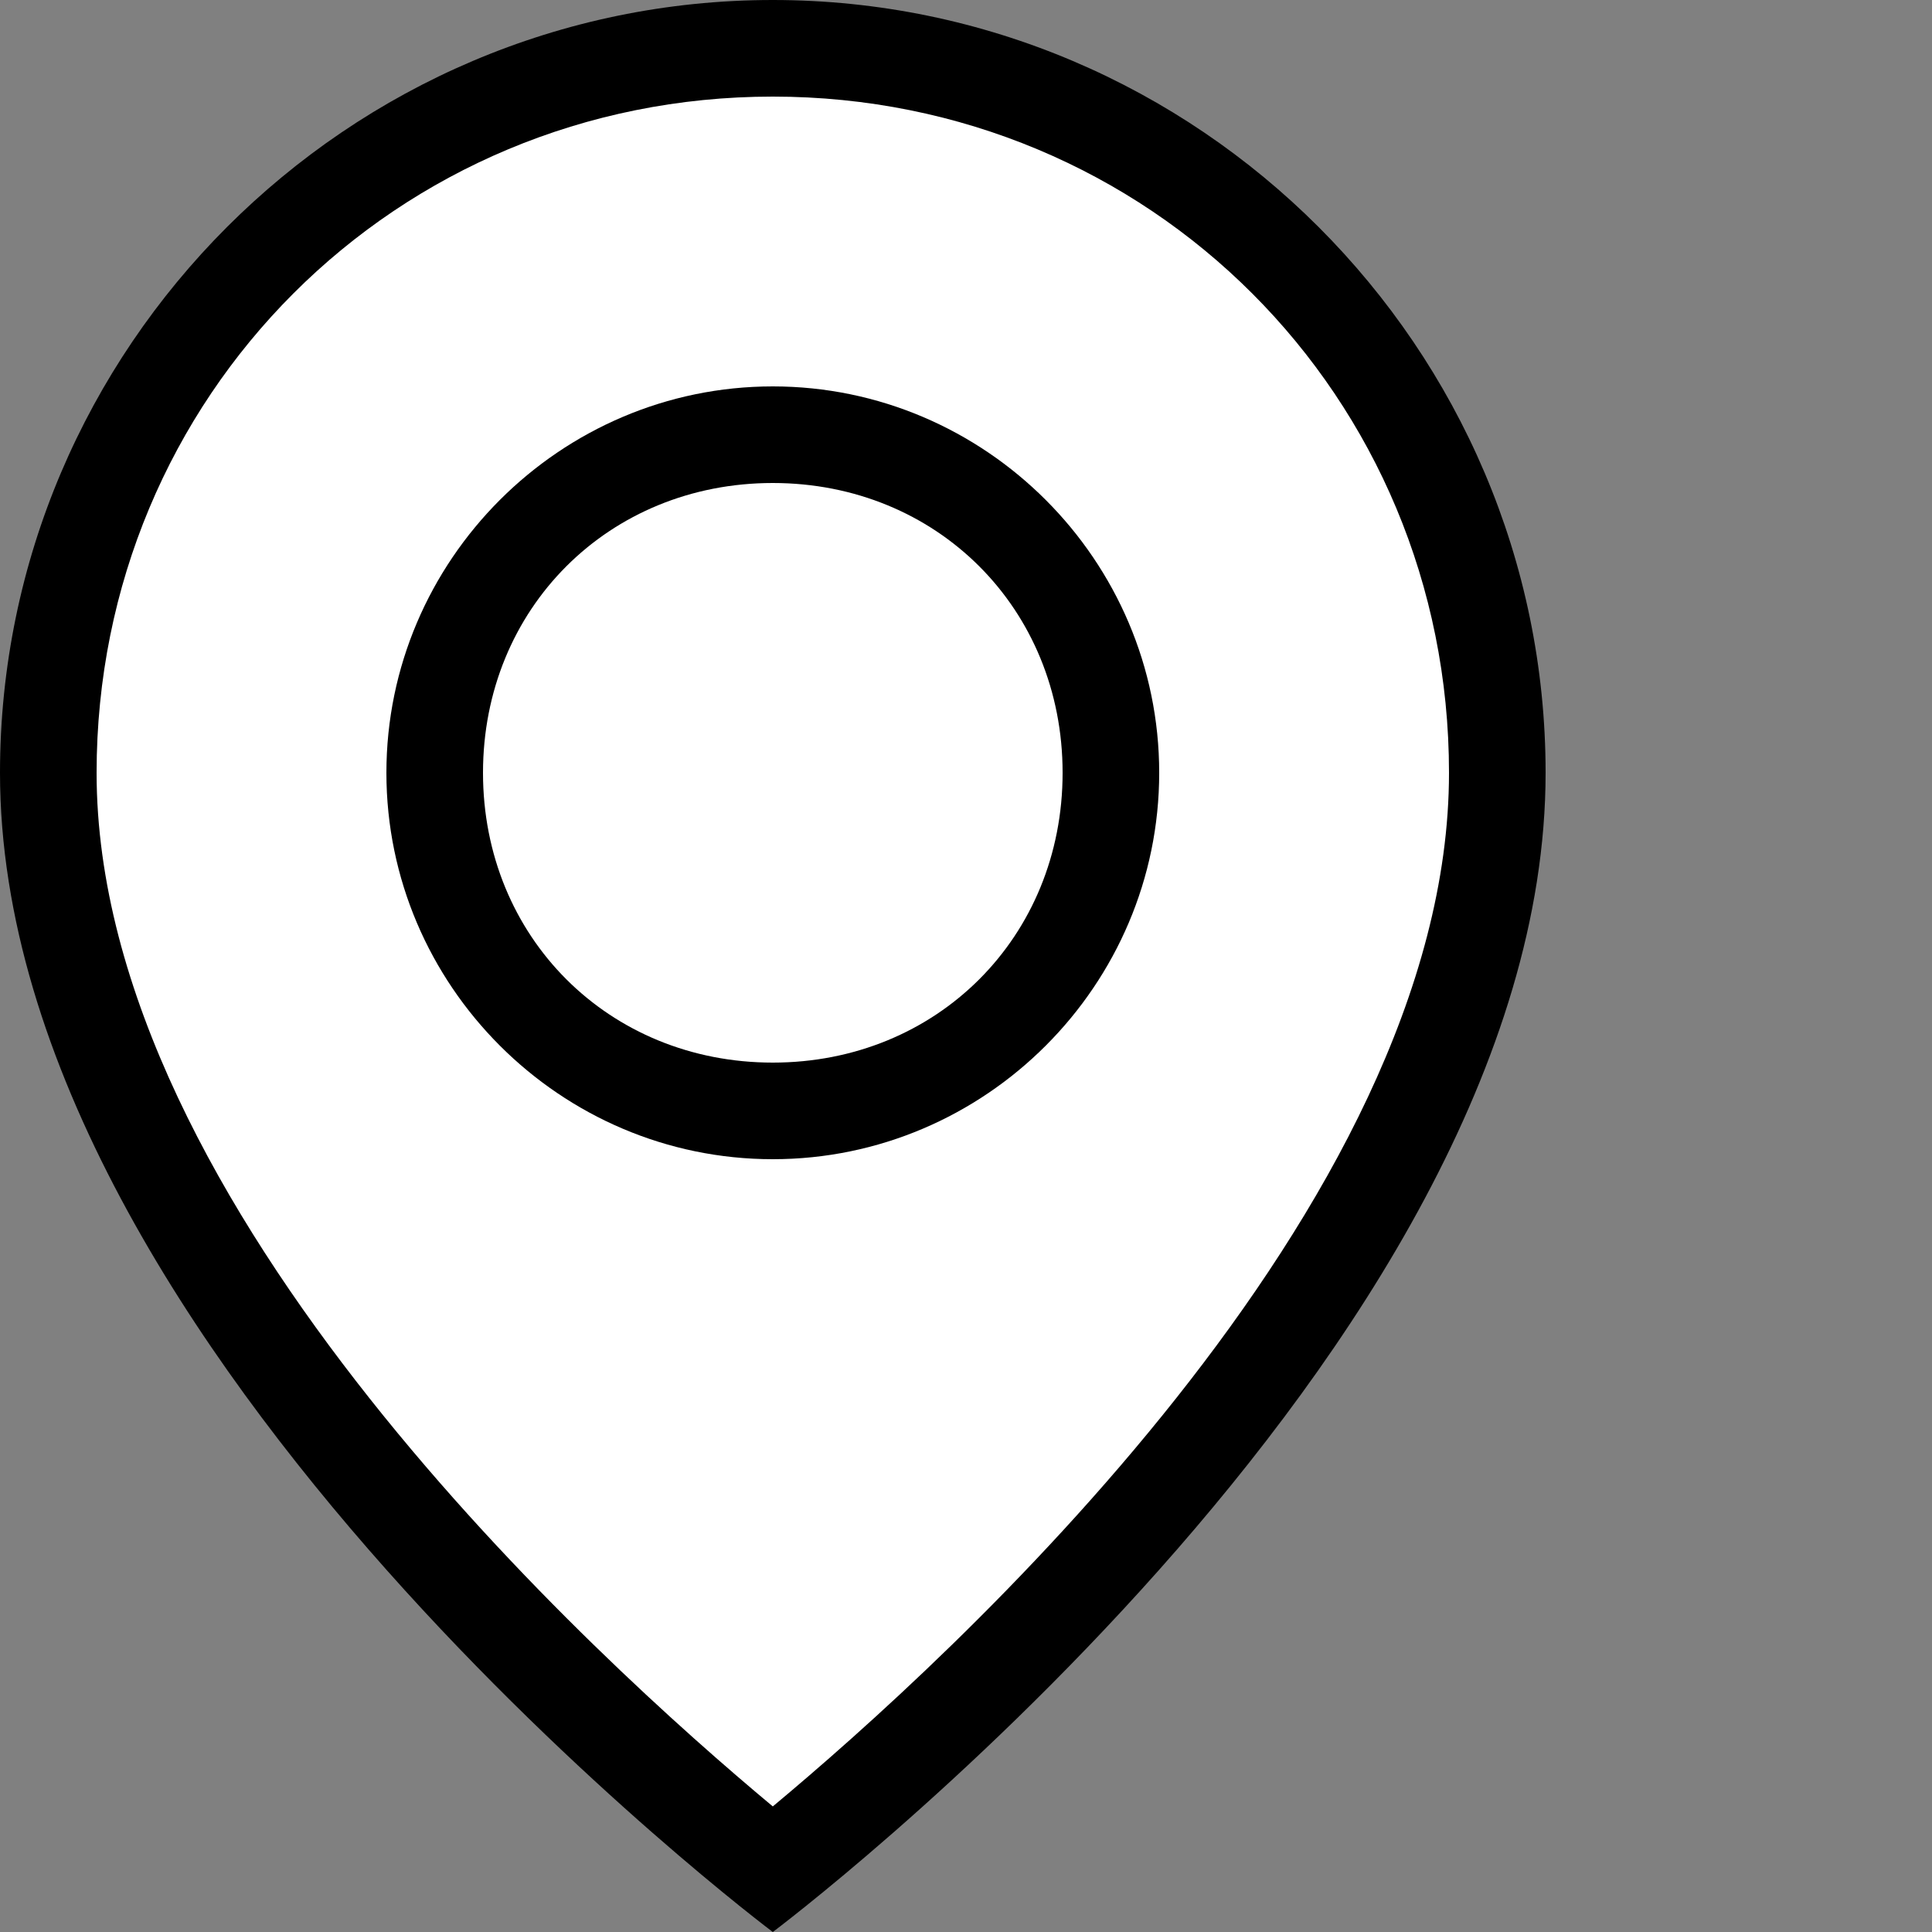 <?xml version="1.0" encoding="utf-8"?>
<!-- Generator: Adobe Illustrator 22.1.0, SVG Export Plug-In . SVG Version: 6.00 Build 0)  -->
<svg version="1.1" id="Ebene_1" xmlns="http://www.w3.org/2000/svg" xmlns:xlink="http://www.w3.org/1999/xlink" x="0px" y="0px"
	 viewBox="0 0 20 20" style="enable-background:new 0 0 20 20;" xml:space="preserve">
<rect x="0" y="0" width="20" height="20" fill="#808080" stroke="none"/>
<style type="text/css">
	.st0{fill:#FFFFFF;}
	.st1{fill:none;stroke:#000000;stroke-width:1.059;stroke-linecap:round;stroke-miterlimit:10;}
</style>
<g>
	<path class="st0" d="M8,19.4C6.6,18.2,0.5,13,0.5,8c0-4.1,3.4-7.5,7.5-7.5s7.5,3.4,7.5,7.5C15.5,13,9.4,18.2,8,19.4z"/>
	<path d="M8,1c3.9,0,7,3.1,7,7c0,4.5-5.2,9.2-7,10.7C6.2,17.2,1,12.5,1,8C1,4.1,4.1,1,8,1 M8,0C3.6,0,0,3.6,0,8c0,6,8,12,8,12
		s8-6,8-12C16,3.6,12.4,0,8,0L8,0z"/>
</g>
<g>
	<circle class="st0" cx="8" cy="8" r="3.5"/>
	<path d="M8,5c1.7,0,3,1.3,3,3s-1.3,3-3,3S5,9.7,5,8S6.3,5,8,5 M8,4C5.8,4,4,5.8,4,8s1.8,4,4,4s4-1.8,4-4S10.2,4,8,4L8,4z"/>
</g>
</svg>

